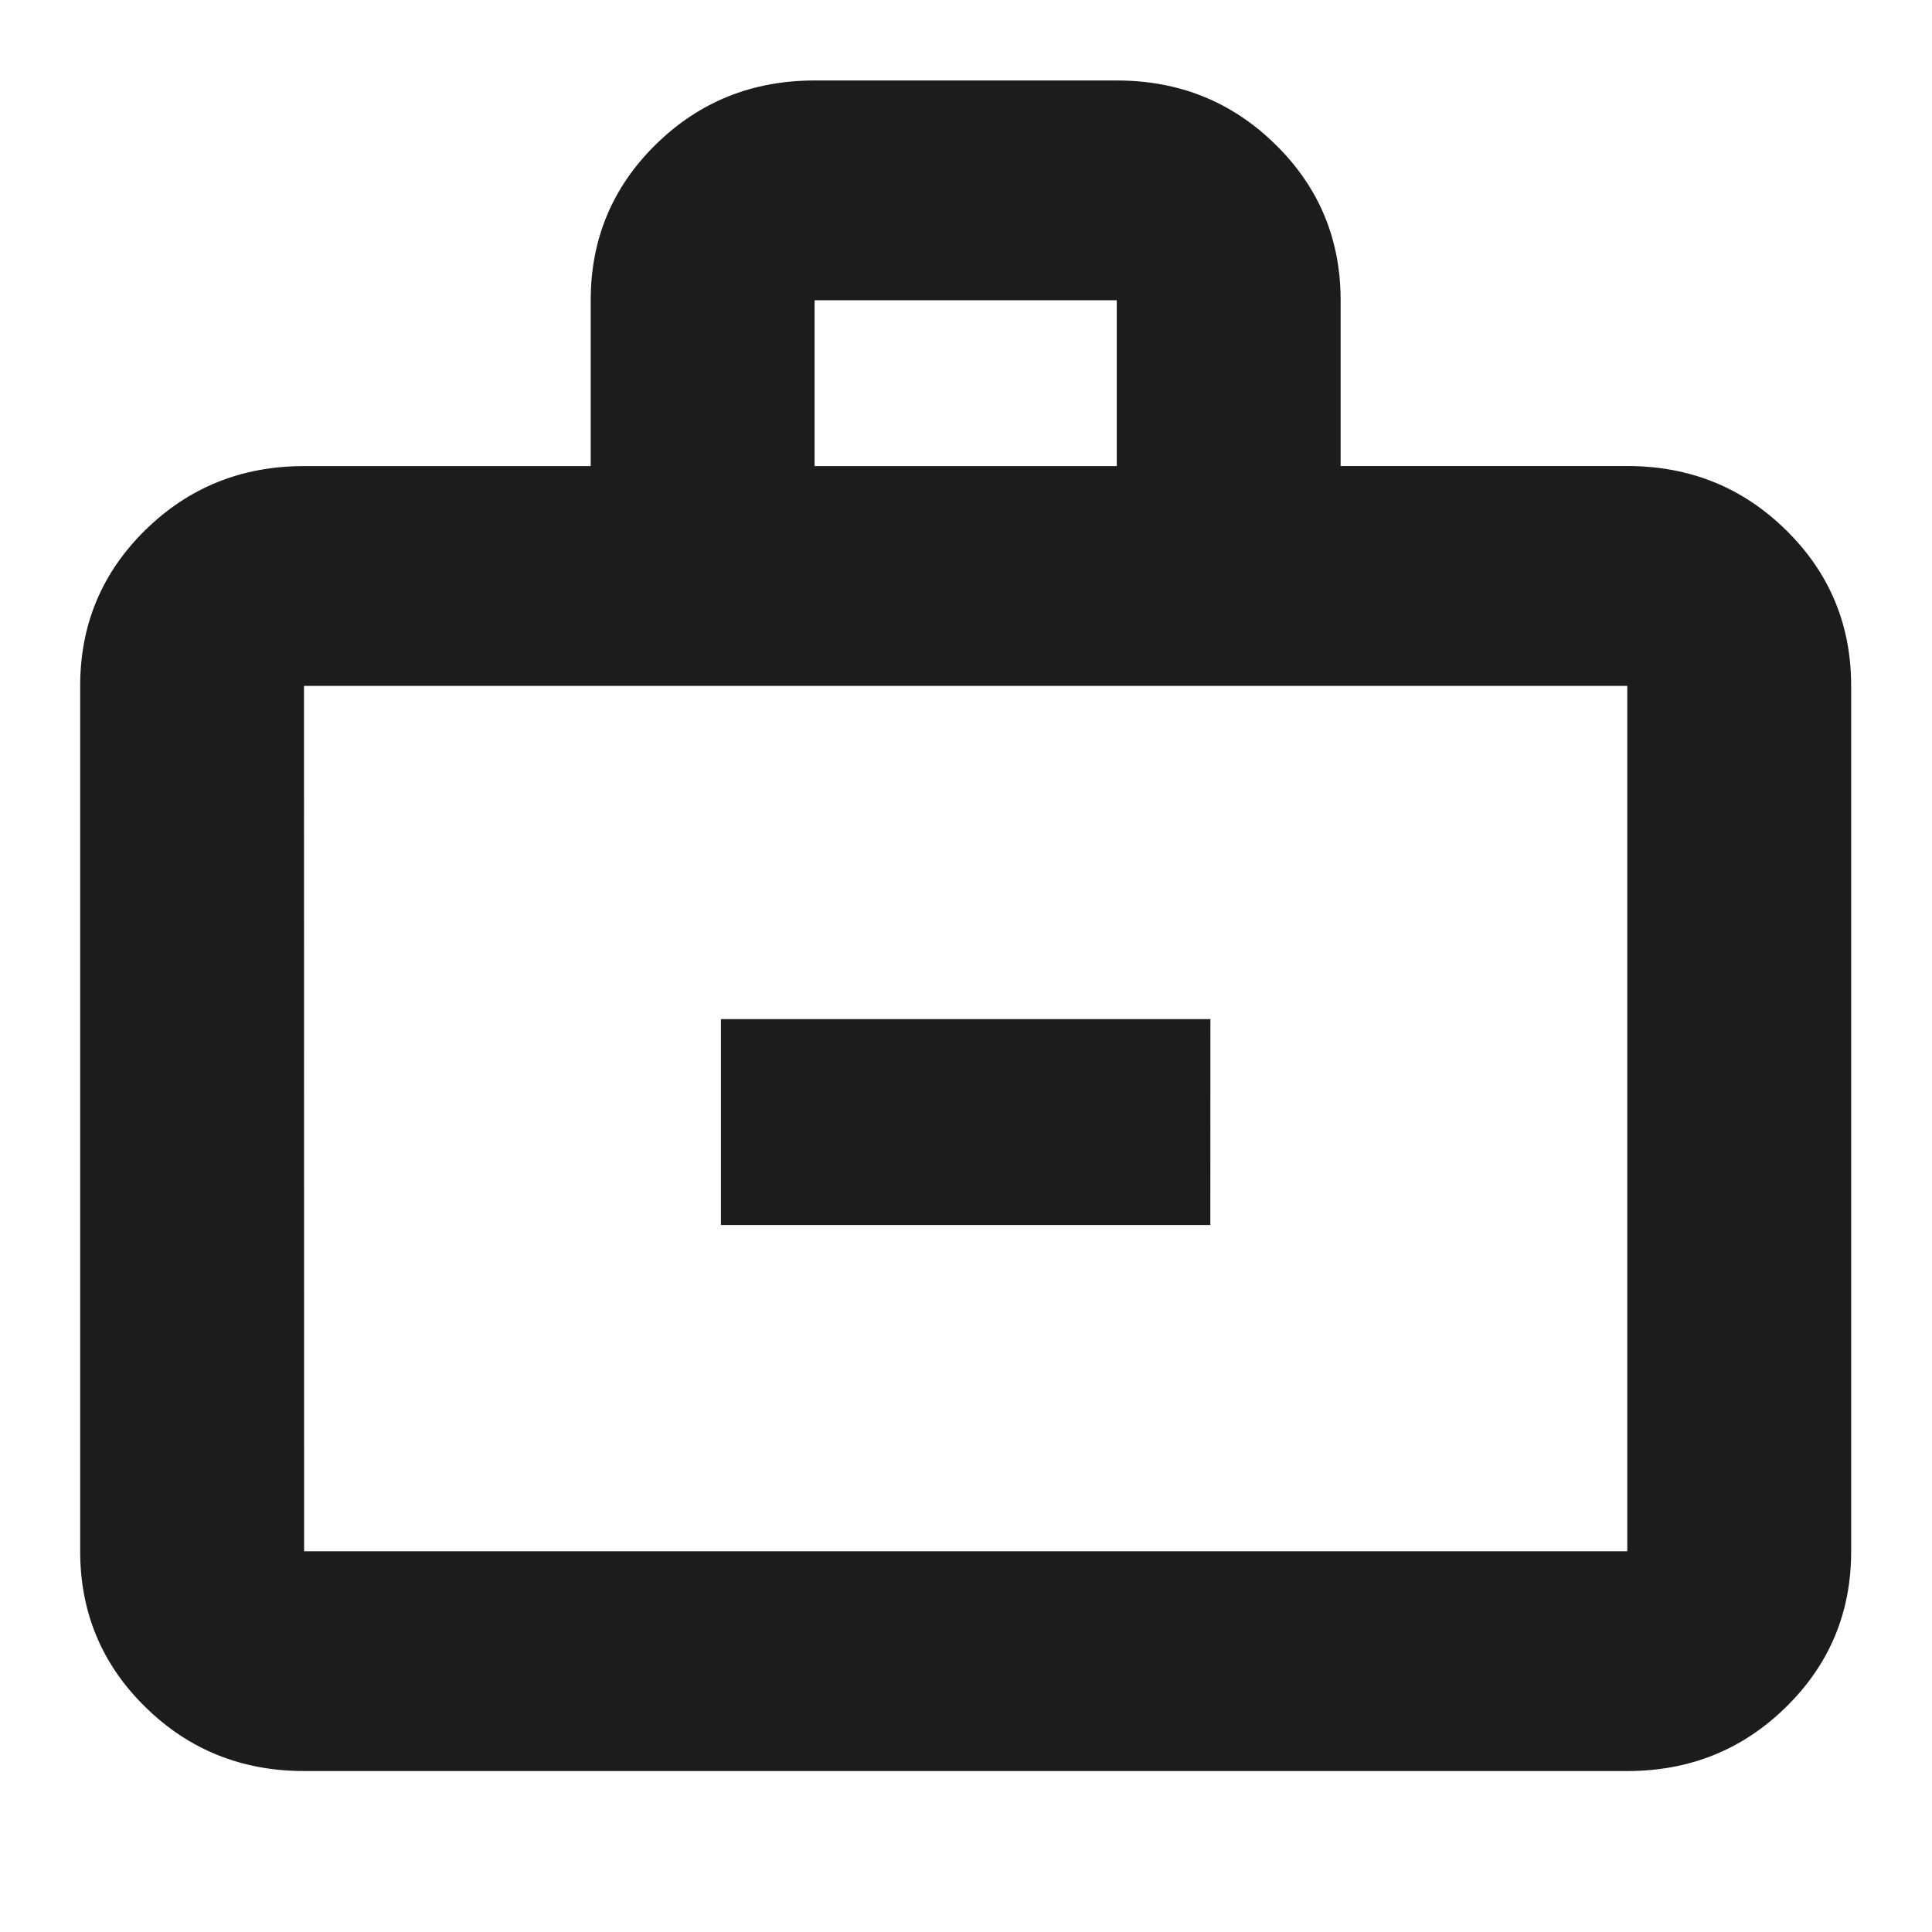 <svg xmlns="http://www.w3.org/2000/svg" width="32" height="32" fill="none"><path fill="#1C1C1C" fill-rule="evenodd" d="M2.407 28.274q1.08 1.06 2.63 1.06h21.916q1.55 0 2.629-1.06 1.08-1.059 1.079-2.58V11.36q0-1.522-1.08-2.581-1.078-1.06-2.628-1.06h-4.748V4.973q0-1.521-1.08-2.58-1.078-1.06-2.628-1.06h-5.005q-1.55 0-2.63 1.06-1.078 1.059-1.078 2.58V7.72H5.036q-1.55 0-2.63 1.06-1.078 1.059-1.078 2.58v14.333q0 1.522 1.079 2.581m2.63-2.58h21.916V11.36H5.035zm15.01-5.404h-8.106v-3.41h8.107zm-1.55-12.57h-5.005V4.973h5.005z" clip-rule="evenodd"/></svg>